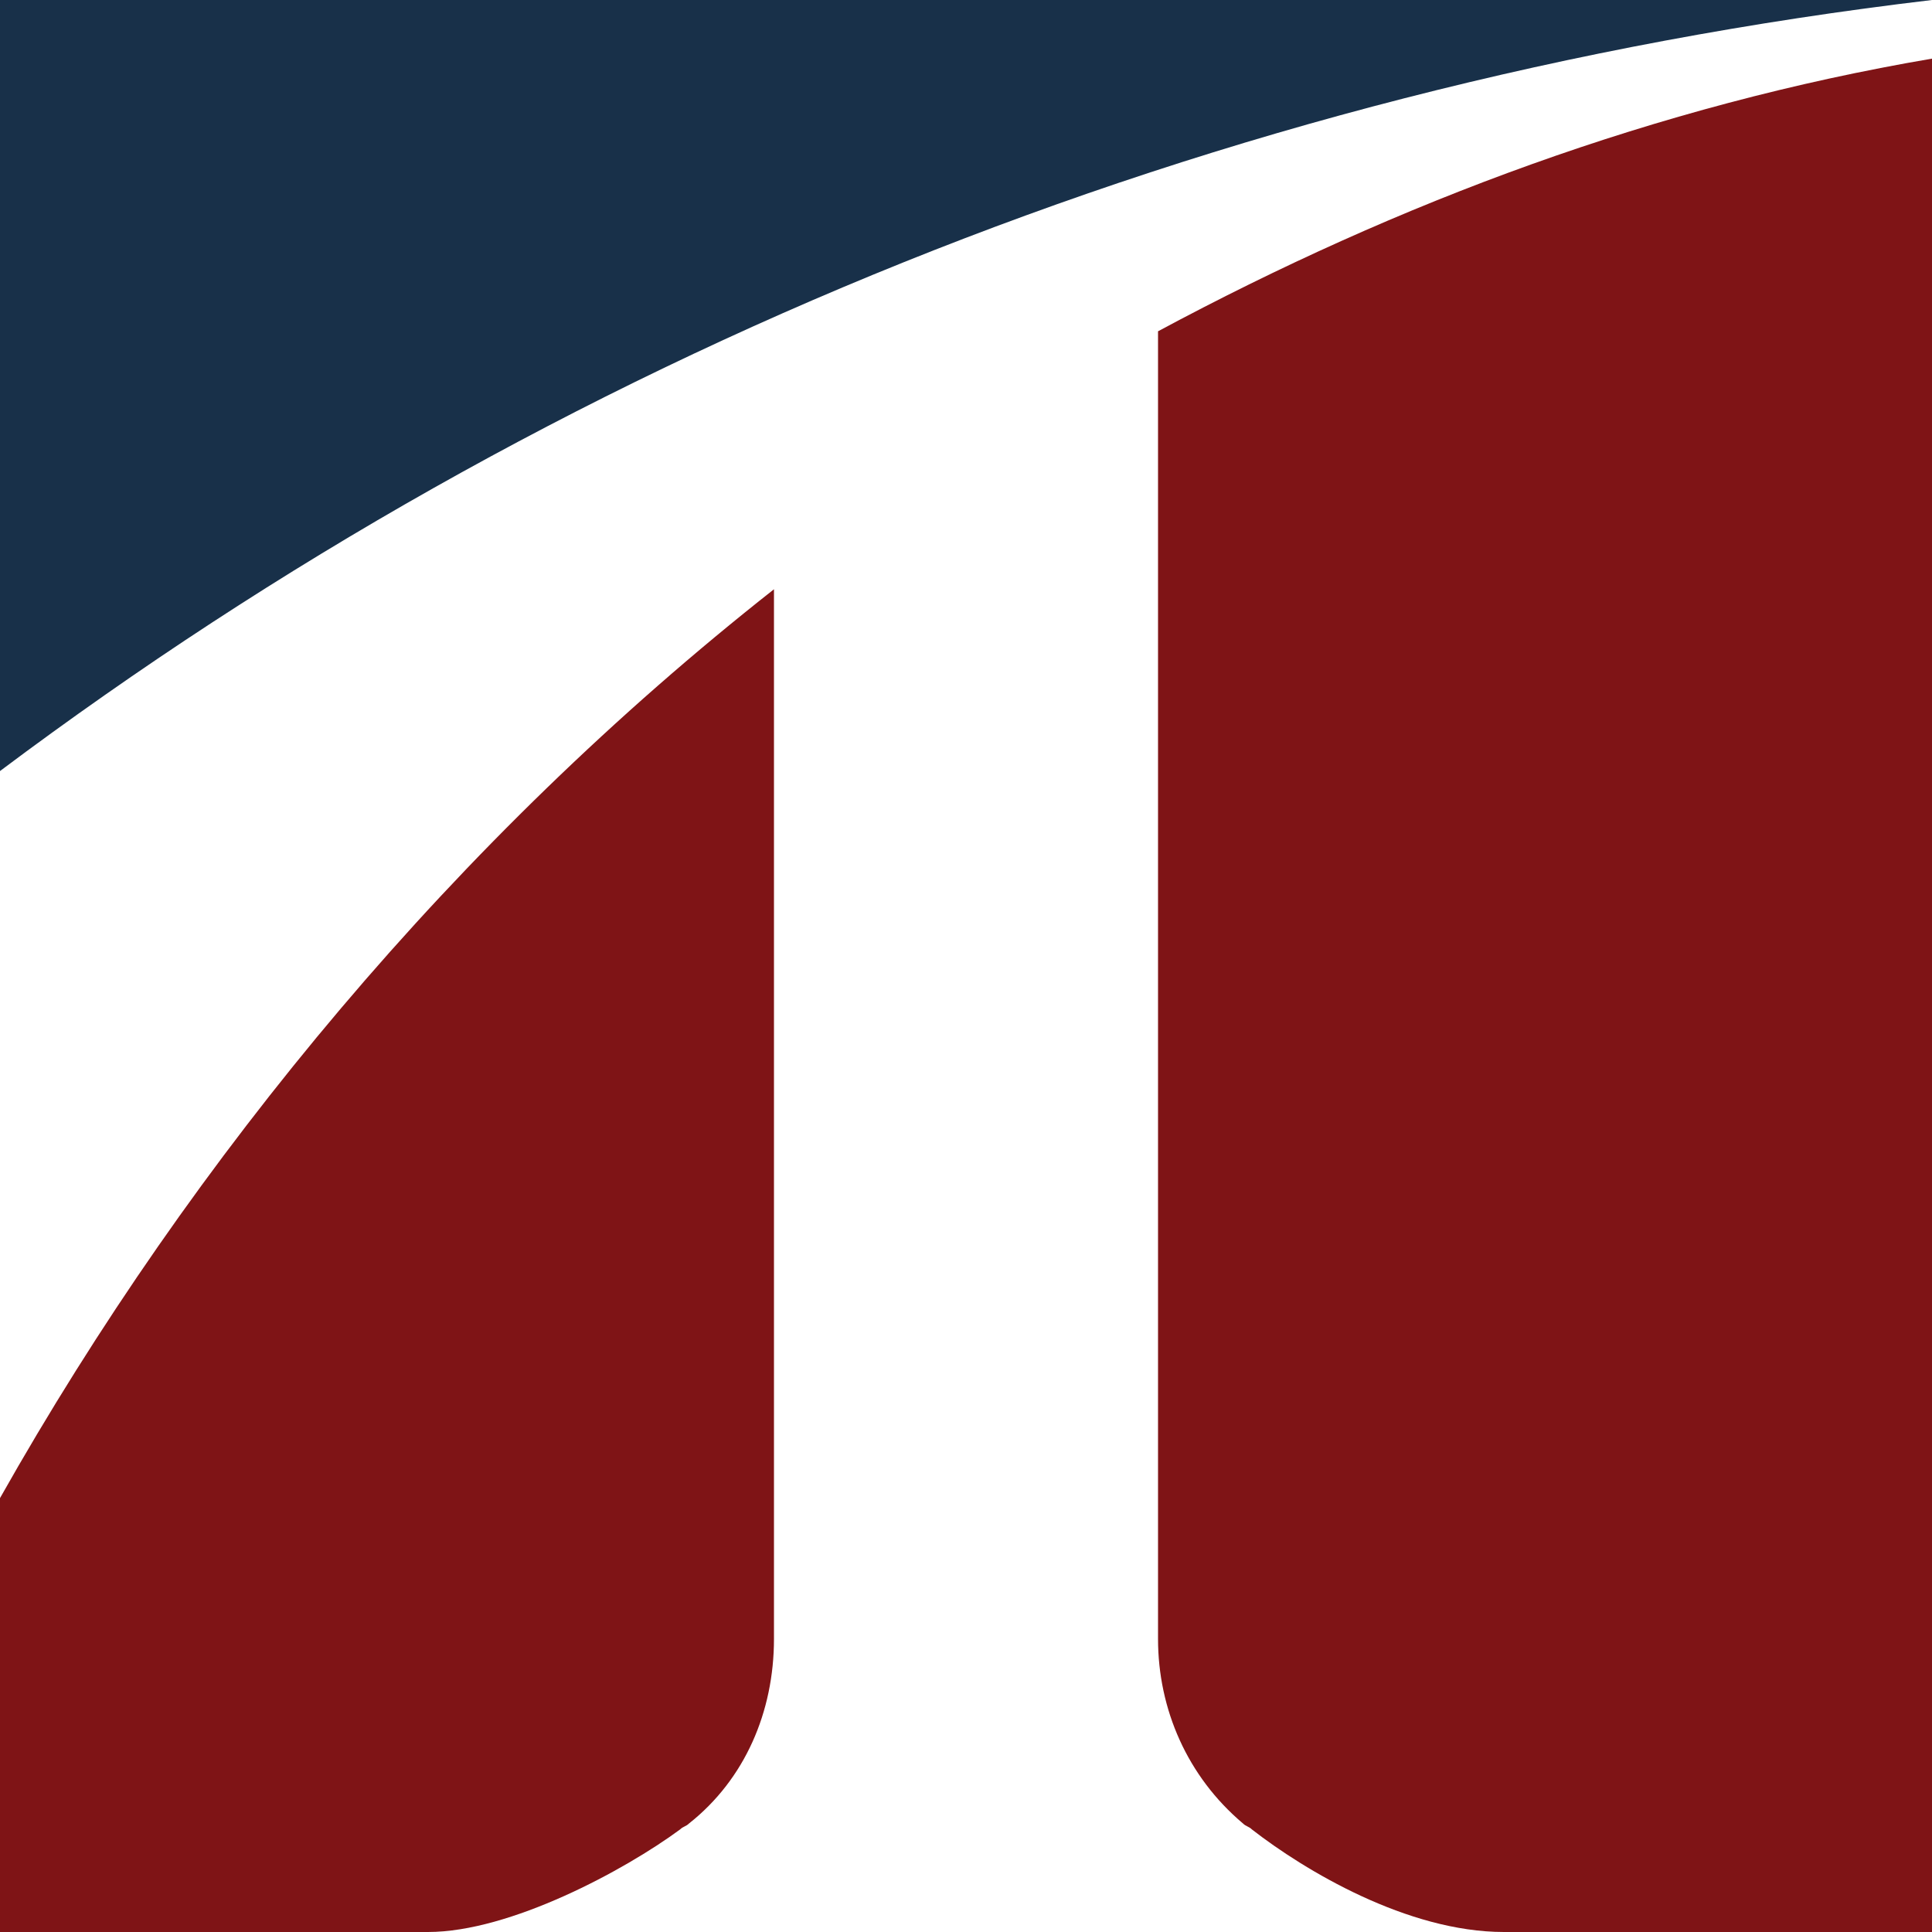 <svg xmlns="http://www.w3.org/2000/svg" xmlns:xlink="http://www.w3.org/1999/xlink" id="Layer_1" x="0px" y="0px" viewBox="0 0 65.9 65.9" style="enable-background:new 0 0 65.9 65.9;" xml:space="preserve"><style type="text/css">	.st0{fill:#172F49;}	.st1{fill:#7F1416;}	.st2{fill:#183049;}	.st3{fill:#424143;}	.st4{fill:#FFFFFF;}	.st5{fill:#7F1417;}	.st6{opacity:0.68;}	.st7{opacity:0.67;}	.st8{fill:#A4A1D0;}</style><g>	<g>		<path class="st2" d="M65.9,0H0v26.3C18.8,12.2,41.4,2.9,65.9,0L65.9,0z"></path>	</g>	<g>		<path class="st1" d="M23.2,62.4c0.1-0.1,0.2-0.1,0.3-0.2c1.9-1.5,2.9-3.8,2.9-6.3V20.1C15.6,28.6,6.6,39.4,0,51.1v14.8h14.6   C17.4,65.9,21.3,63.8,23.2,62.4z"></path>	</g>	<g>		<path class="st1" d="M39.5,11.3v44.6c0,2.4,1,4.7,2.9,6.3c0.1,0.1,0.2,0.1,0.3,0.2c1.8,1.4,5.3,3.5,8.6,3.5h14.6V2   C56.5,3.6,47.7,6.9,39.5,11.3z"></path>	</g></g></svg>